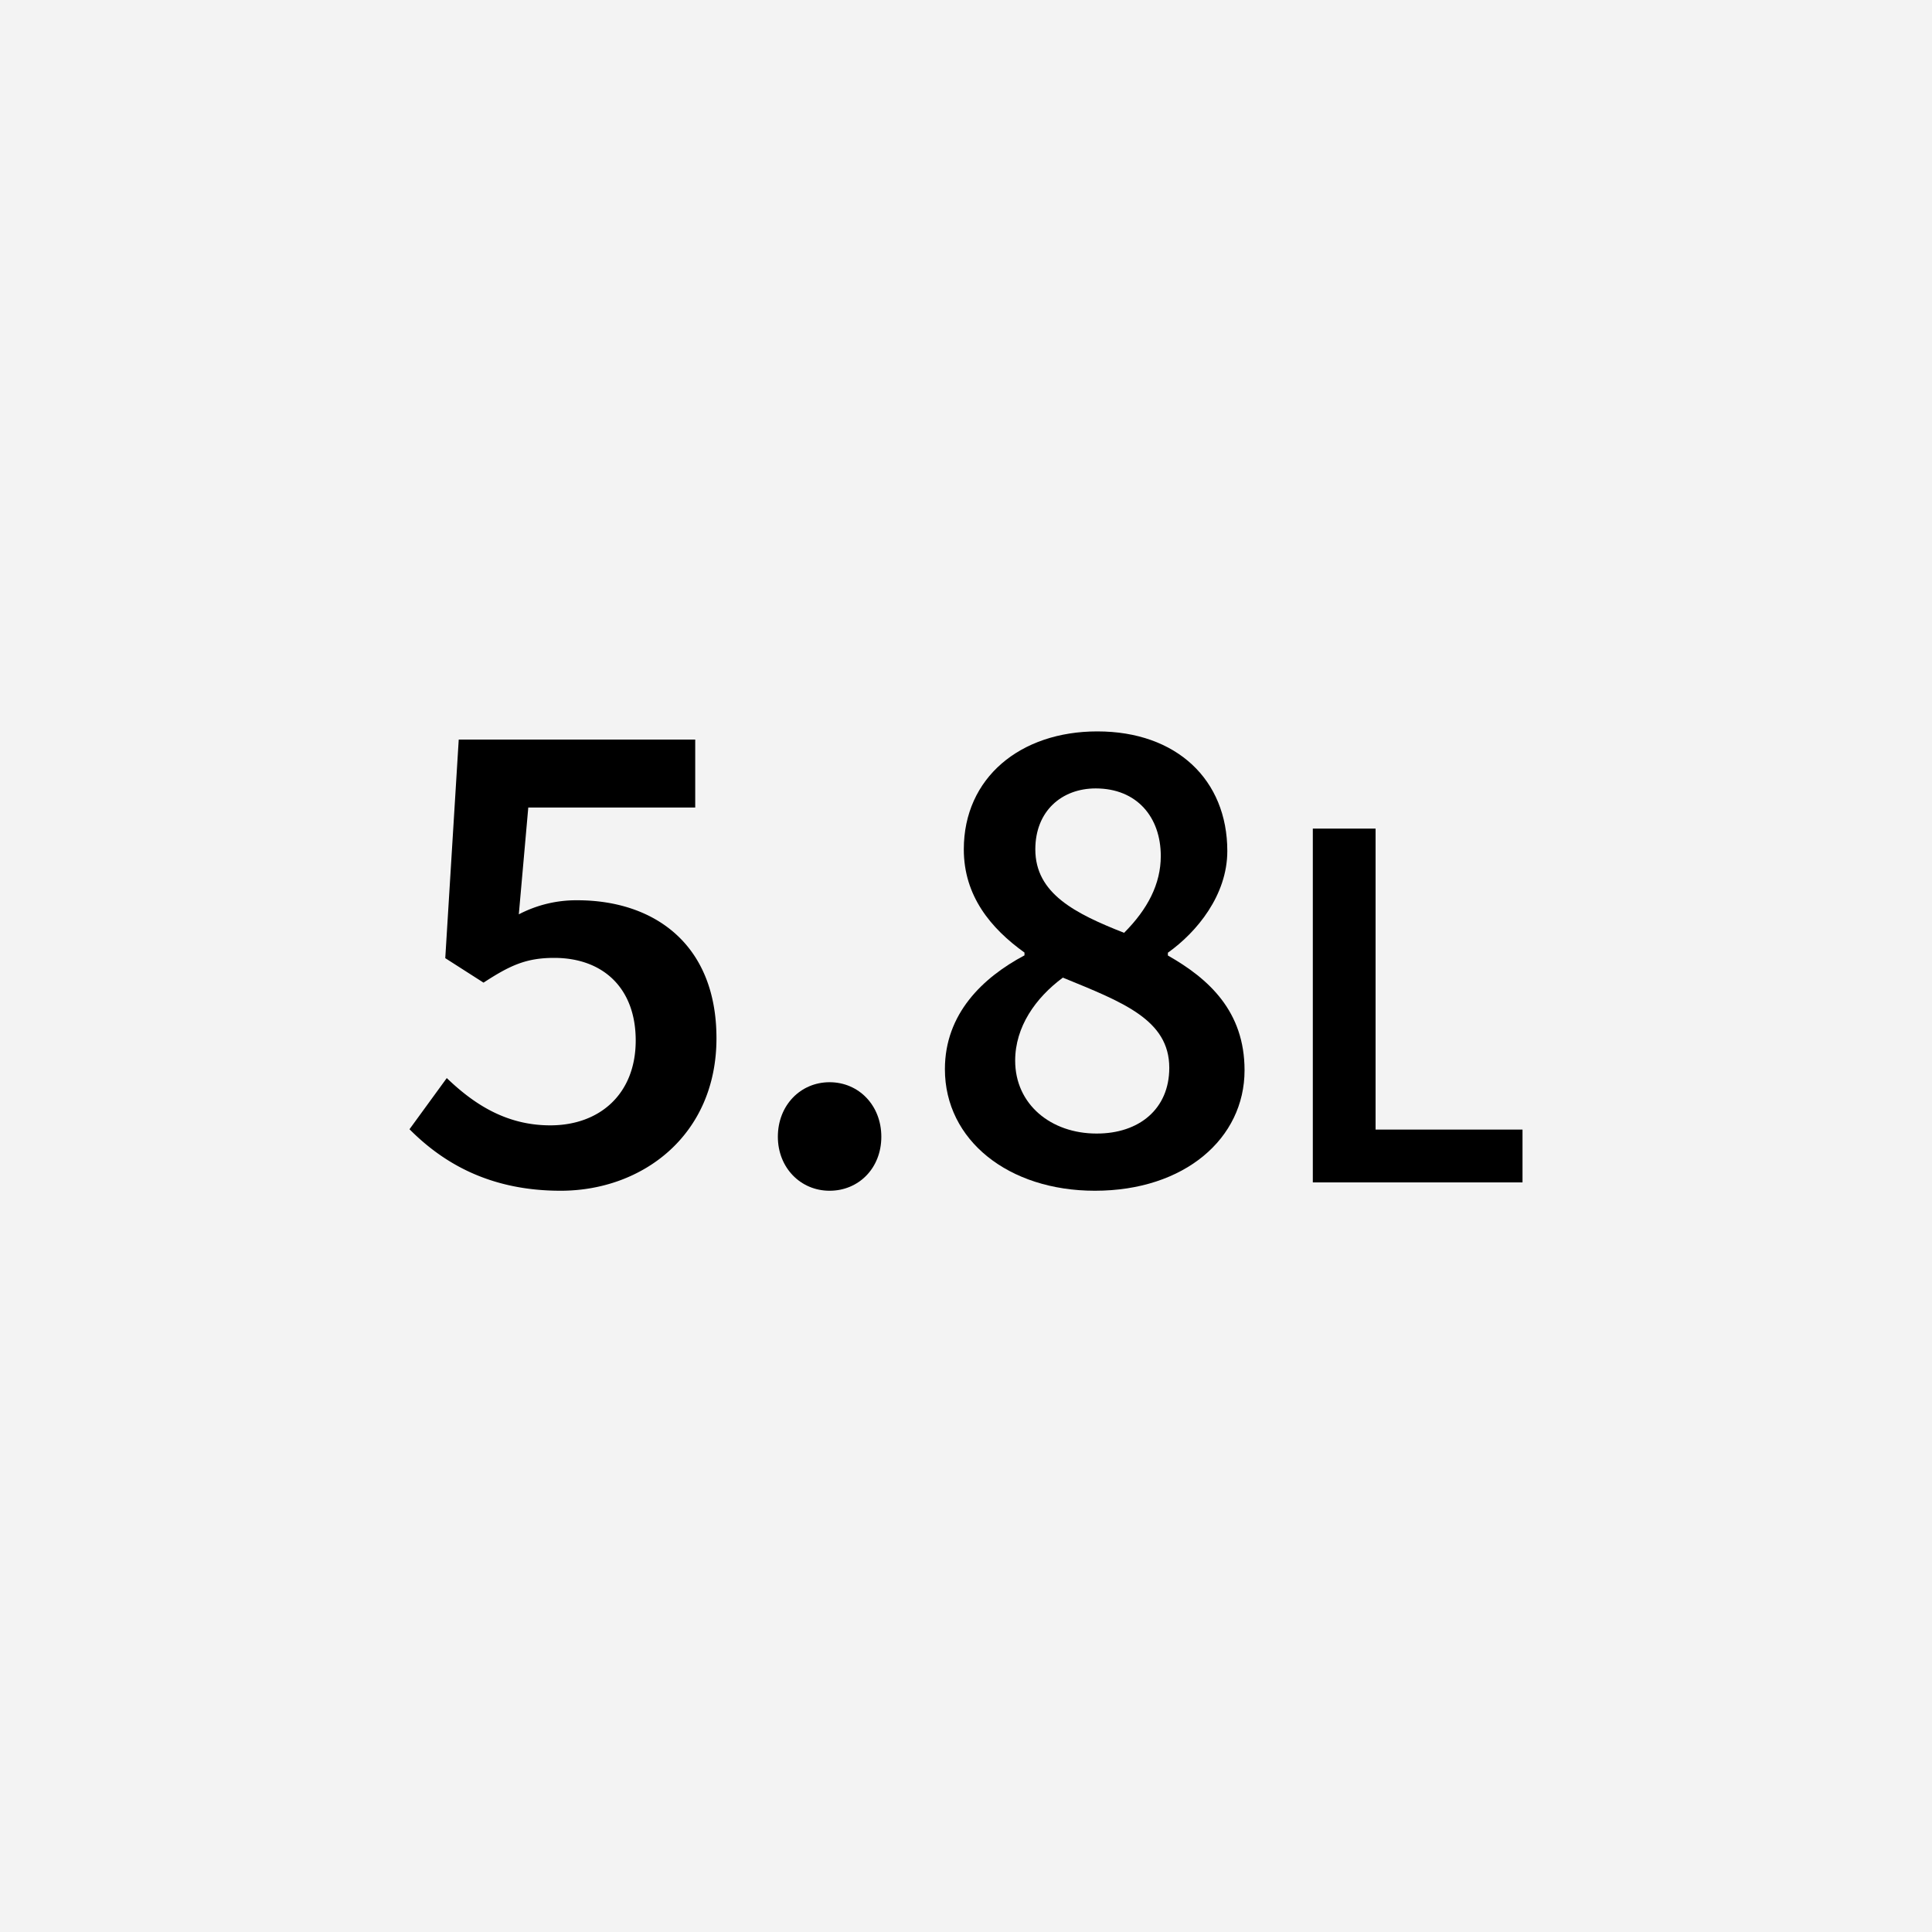 <svg id="ol後_書き出し用_" data-name="ol後（書き出し用）" xmlns="http://www.w3.org/2000/svg" viewBox="0 0 512 512"><defs><style>.cls-1{fill:#f3f3f3;}</style></defs><rect class="cls-1" width="512" height="512"/><path d="M108.52,299.26l9.88-13.56c7,6.71,15.56,12.53,27.43,12.53,13.12,0,22.64-8.33,22.64-22.49,0-13.93-8.7-21.89-21.61-21.89-7.44,0-11.72,2-18.72,6.56L118,253.92,121.57,196h62.67v18H140l-2.51,28.31A32.84,32.84,0,0,1,153,238.58c20.13,0,36.87,11.43,36.87,36.57,0,25.73-19.65,40.41-41.29,40.41C129.54,315.56,117.22,308,108.52,299.26Z"/><path d="M206.14,301.25c0-8.33,6-14.45,13.71-14.45s13.71,6.12,13.71,14.45-6,14.31-13.71,14.31S206.14,309.44,206.14,301.25Z"/><path d="M250.41,283.34c0-14.67,10-24.26,21.09-30.16v-.74c-8.93-6.41-16.08-15-16.08-27.35,0-19,15-31.26,35.39-31.26,21,0,34.44,12.83,34.44,31.7,0,11.73-8.12,21.53-15.75,26.95v.74c10.84,6.15,20.32,14.78,20.32,30.41,0,18.07-15.89,31.93-39.67,31.93C267.33,315.56,250.41,302.21,250.41,283.34Zm59.46-.37c0-12.76-12.38-17.4-28.2-23.89-7.26,5.38-12.64,13.05-12.64,22,0,11.58,9.47,19.32,21.56,19.32C301.87,300.44,309.87,293.88,309.87,283Zm-2.25-56.11c0-10.32-6.34-17.92-17.25-17.92-9,0-16,6-16,16.15,0,11.72,10.55,17,23.52,22.12C304.16,240.94,307.62,234.23,307.62,226.86Z"/><path d="M347.91,219.59h16.63v79.76h38.94v14H347.91Z"/></svg>